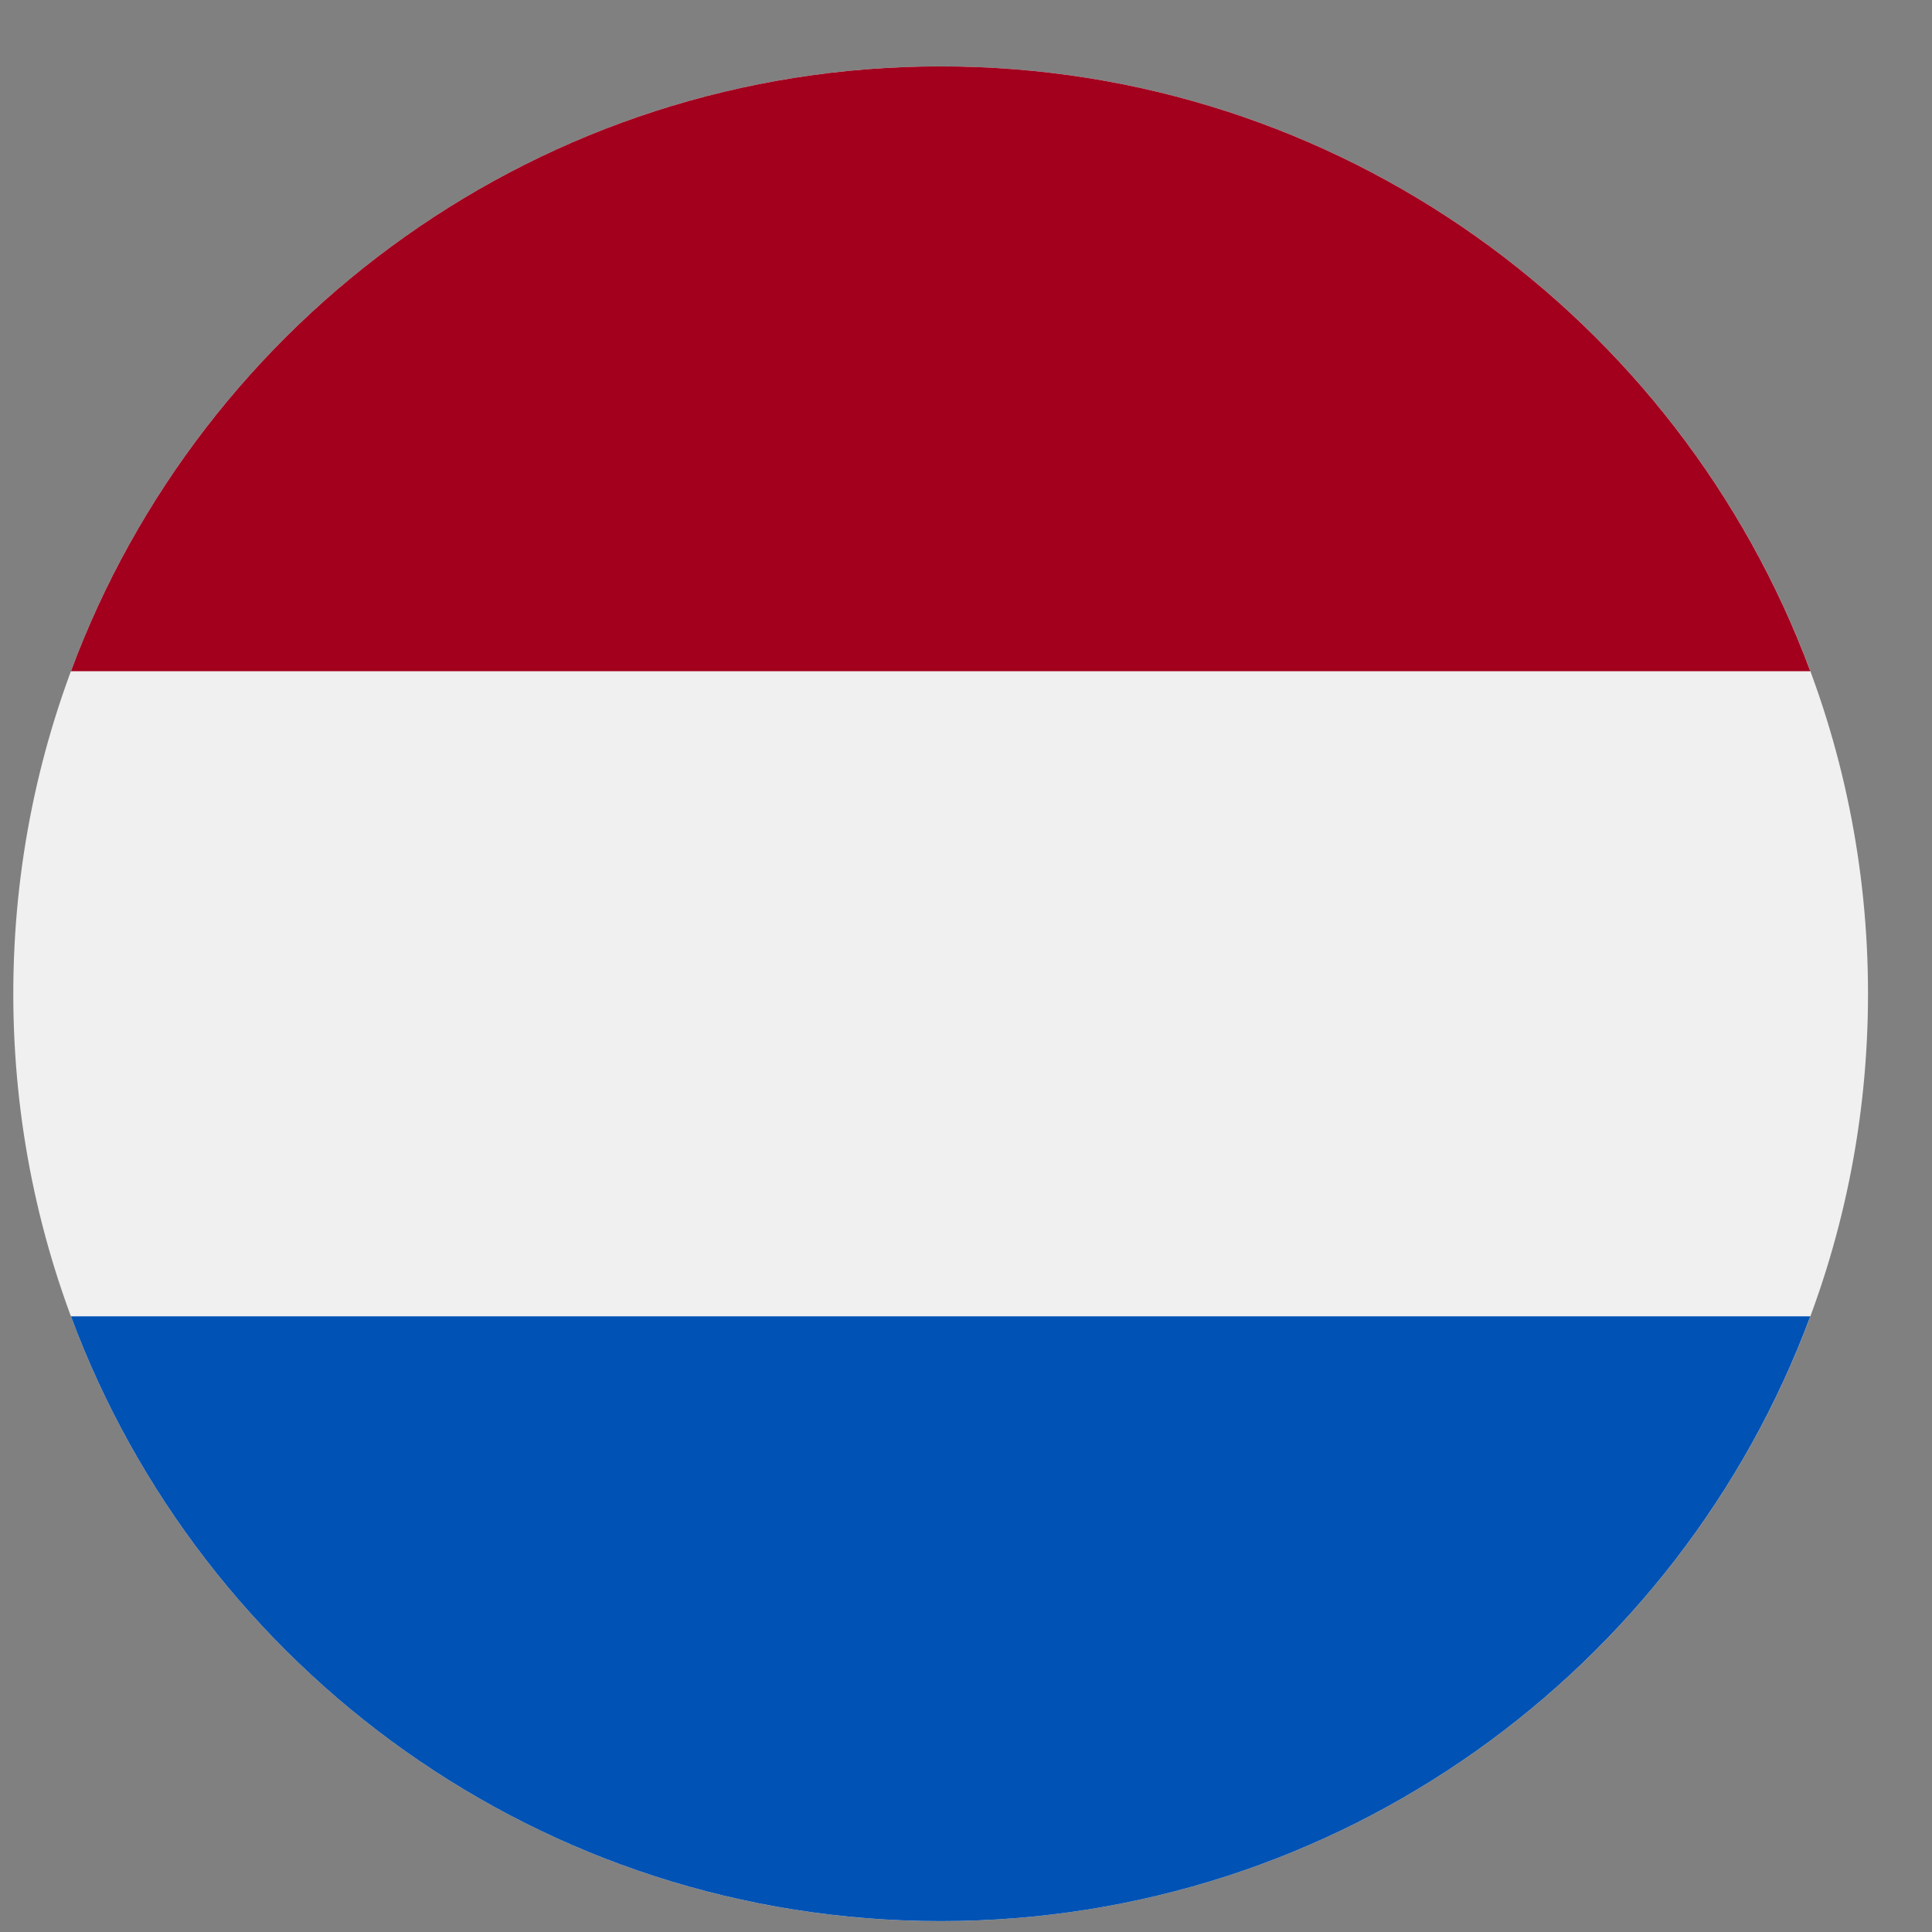 <?xml version="1.0" encoding="utf-8"?>
<svg xmlns="http://www.w3.org/2000/svg" width="25" height="25" viewBox="0 0 25 25" fill="none">
<rect x="0" y="0" width="25" height="25" fill="#808080" stroke="none"/>
<g clip-path="url(#clip0_6029_83577)">
<path d="M12.172 24.859C18.799 24.859 24.172 19.487 24.172 12.859C24.172 6.232 18.799 0.859 12.172 0.859C5.544 0.859 0.172 6.232 0.172 12.859C0.172 19.487 5.544 24.859 12.172 24.859Z" fill="#F0F0F0"/>
<path d="M12.172 0.859C7.012 0.859 2.613 4.116 0.918 8.685H23.425C21.73 4.116 17.331 0.859 12.172 0.859Z" fill="#A2001D"/>
<path d="M12.172 24.859C17.331 24.859 21.73 21.603 23.425 17.033H0.918C2.613 21.603 7.012 24.859 12.172 24.859Z" fill="#0052B4"/>
</g>
<defs>
<clipPath id="clip0_6029_83577">
<rect width="24" height="24" fill="white" transform="translate(0.171 0.859)"/>
</clipPath>
</defs>
</svg>